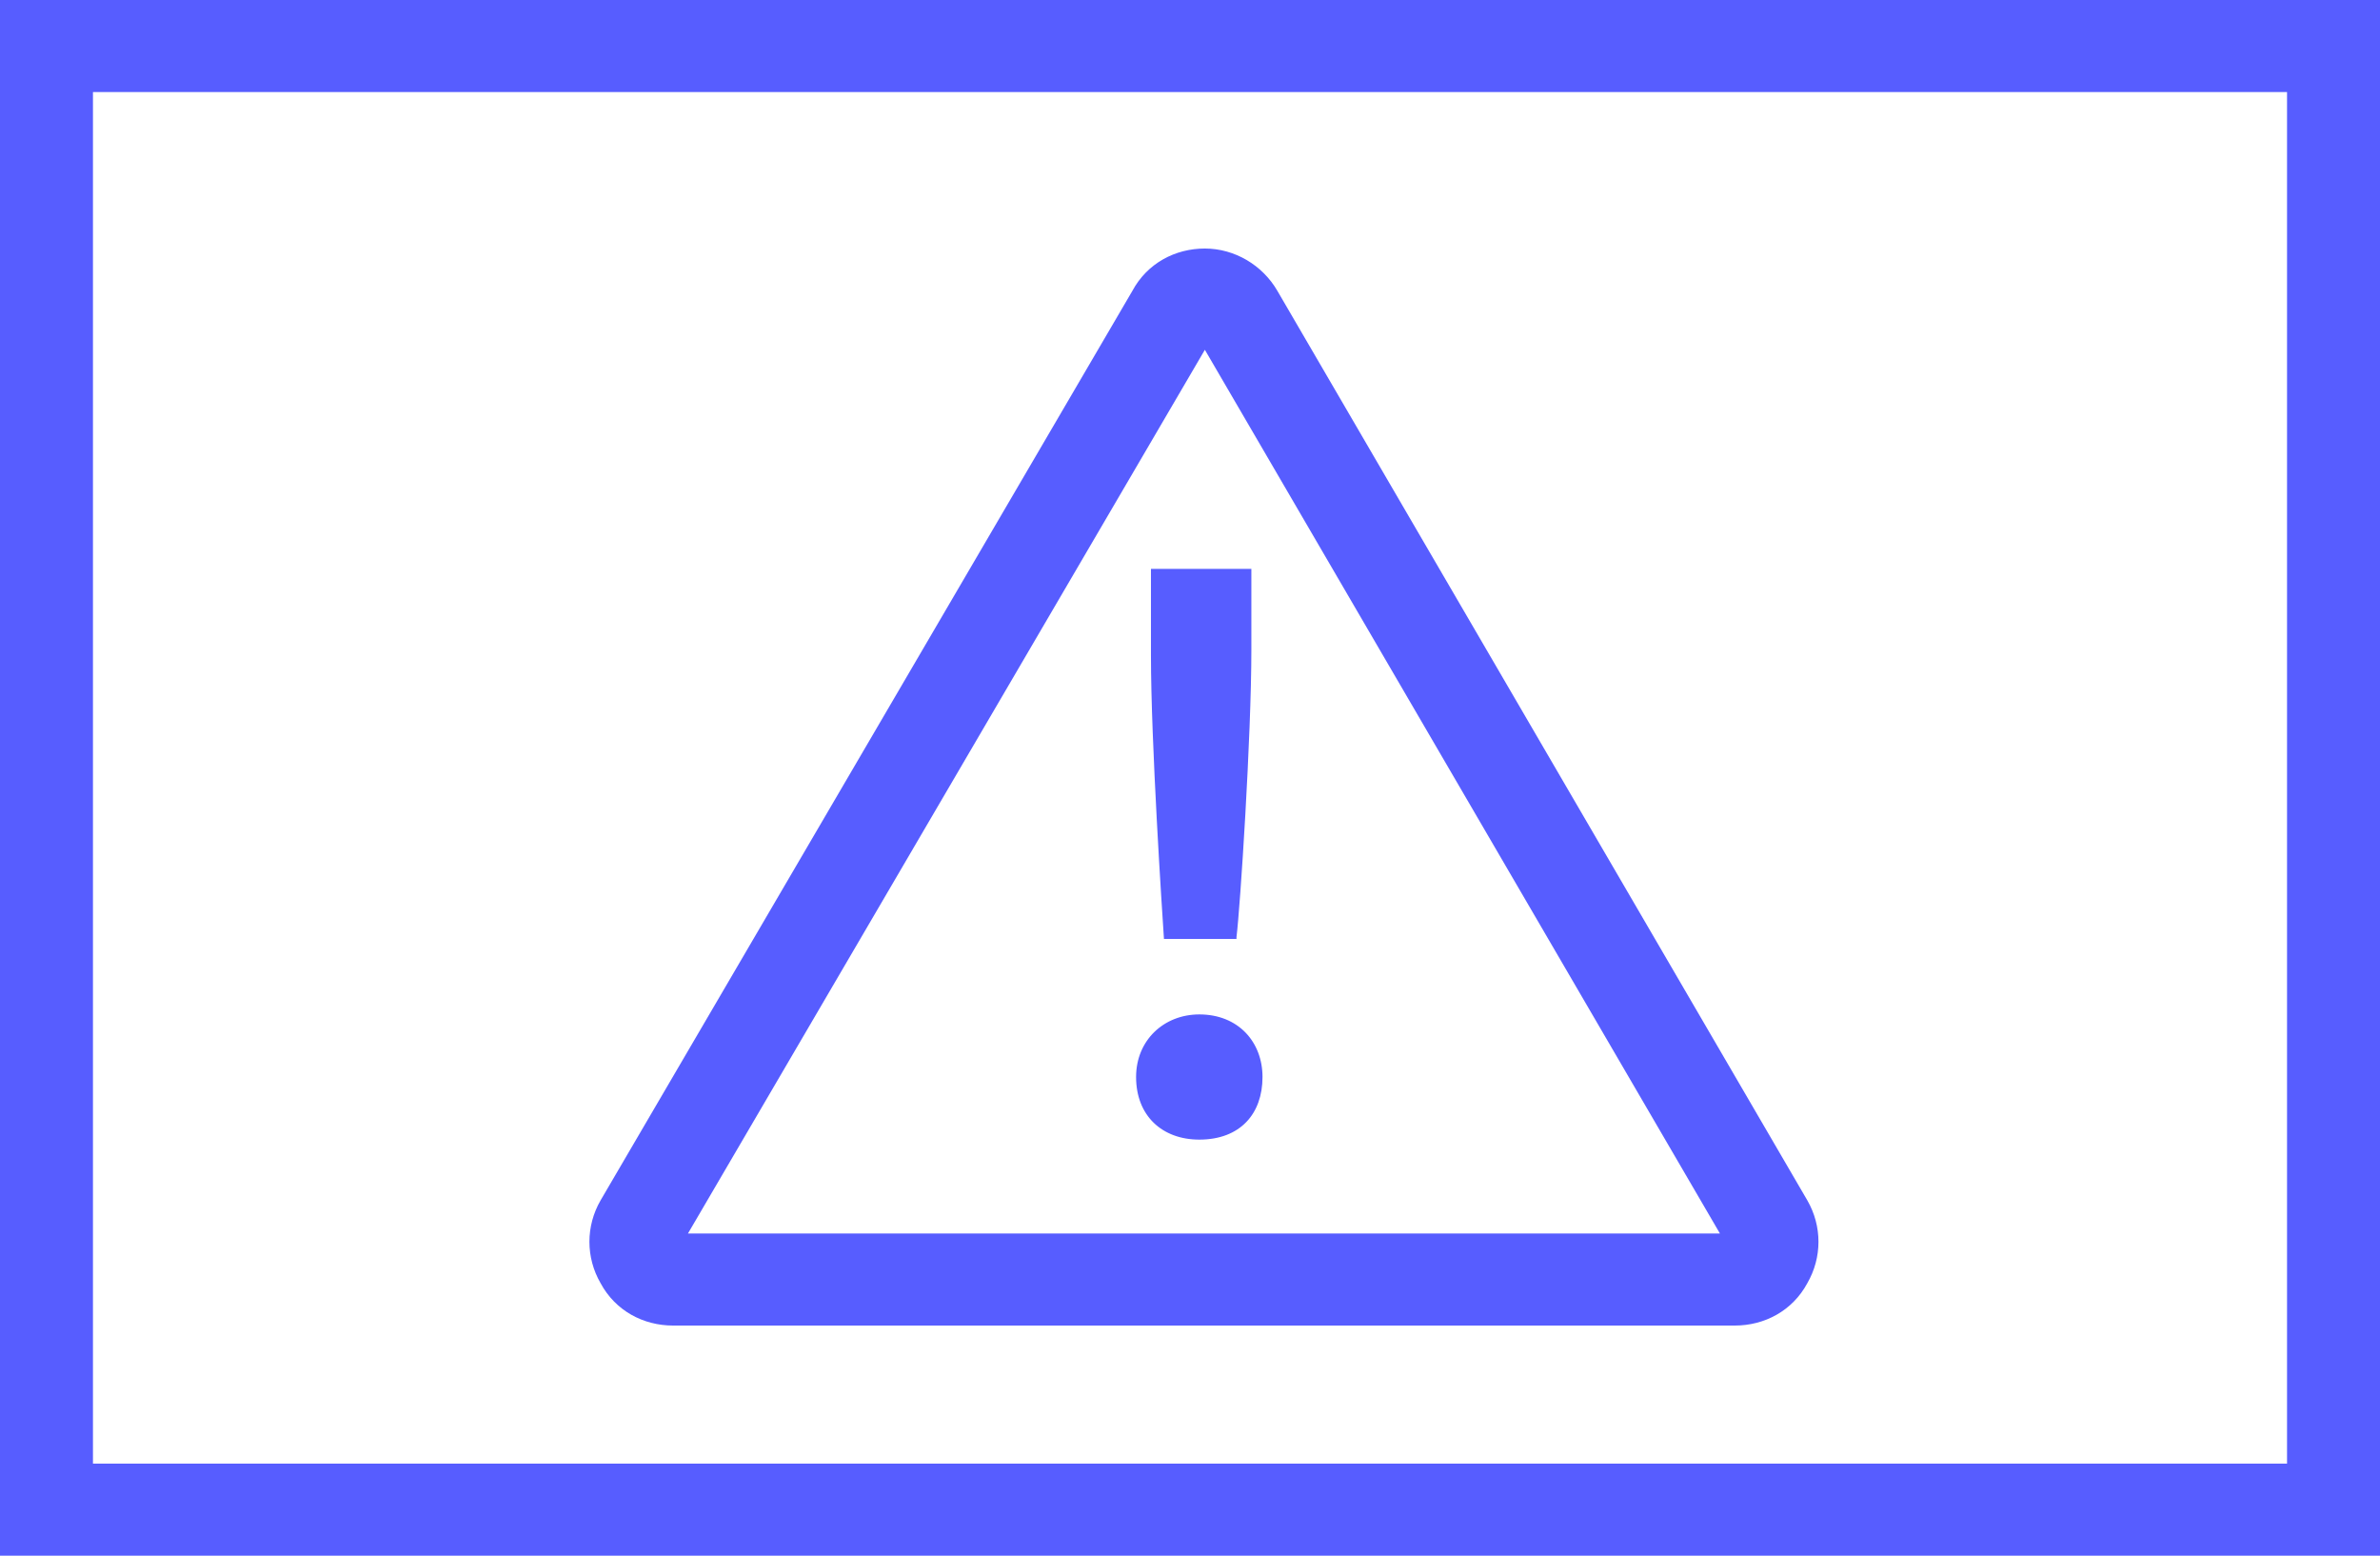 <?xml version="1.0" encoding="UTF-8"?> <svg xmlns="http://www.w3.org/2000/svg" width="101" height="66" viewBox="0 0 101 66" fill="none"><path d="M0 0V66H101V0H0ZM97.055 62.095H3.945V3.905H97.055V62.095Z" fill="#575DFF"></path><path d="M28.564 56.237H73.619C74.882 56.237 76.066 55.612 76.697 54.44C77.328 53.347 77.328 52.019 76.697 50.925L54.209 12.341C53.577 11.247 52.394 10.544 51.131 10.544C49.869 10.544 48.685 11.169 48.054 12.341L25.487 50.925C24.855 52.019 24.855 53.347 25.487 54.44C26.118 55.612 27.302 56.237 28.564 56.237ZM51.131 14.84L72.988 52.331H29.195L51.131 14.84Z" fill="#575DFF"></path><path d="M50.895 43.037C49.395 43.037 48.212 44.13 48.212 45.692C48.212 47.333 49.316 48.348 50.895 48.348C52.63 48.348 53.577 47.254 53.577 45.692C53.577 44.208 52.551 43.037 50.895 43.037Z" fill="#575DFF"></path><path d="M52.473 39.756C52.63 38.507 53.104 31.243 53.104 27.572V24.135H48.843V27.806C48.843 31.477 49.316 38.663 49.395 39.834H52.473V39.756Z" fill="#575DFF"></path></svg> 